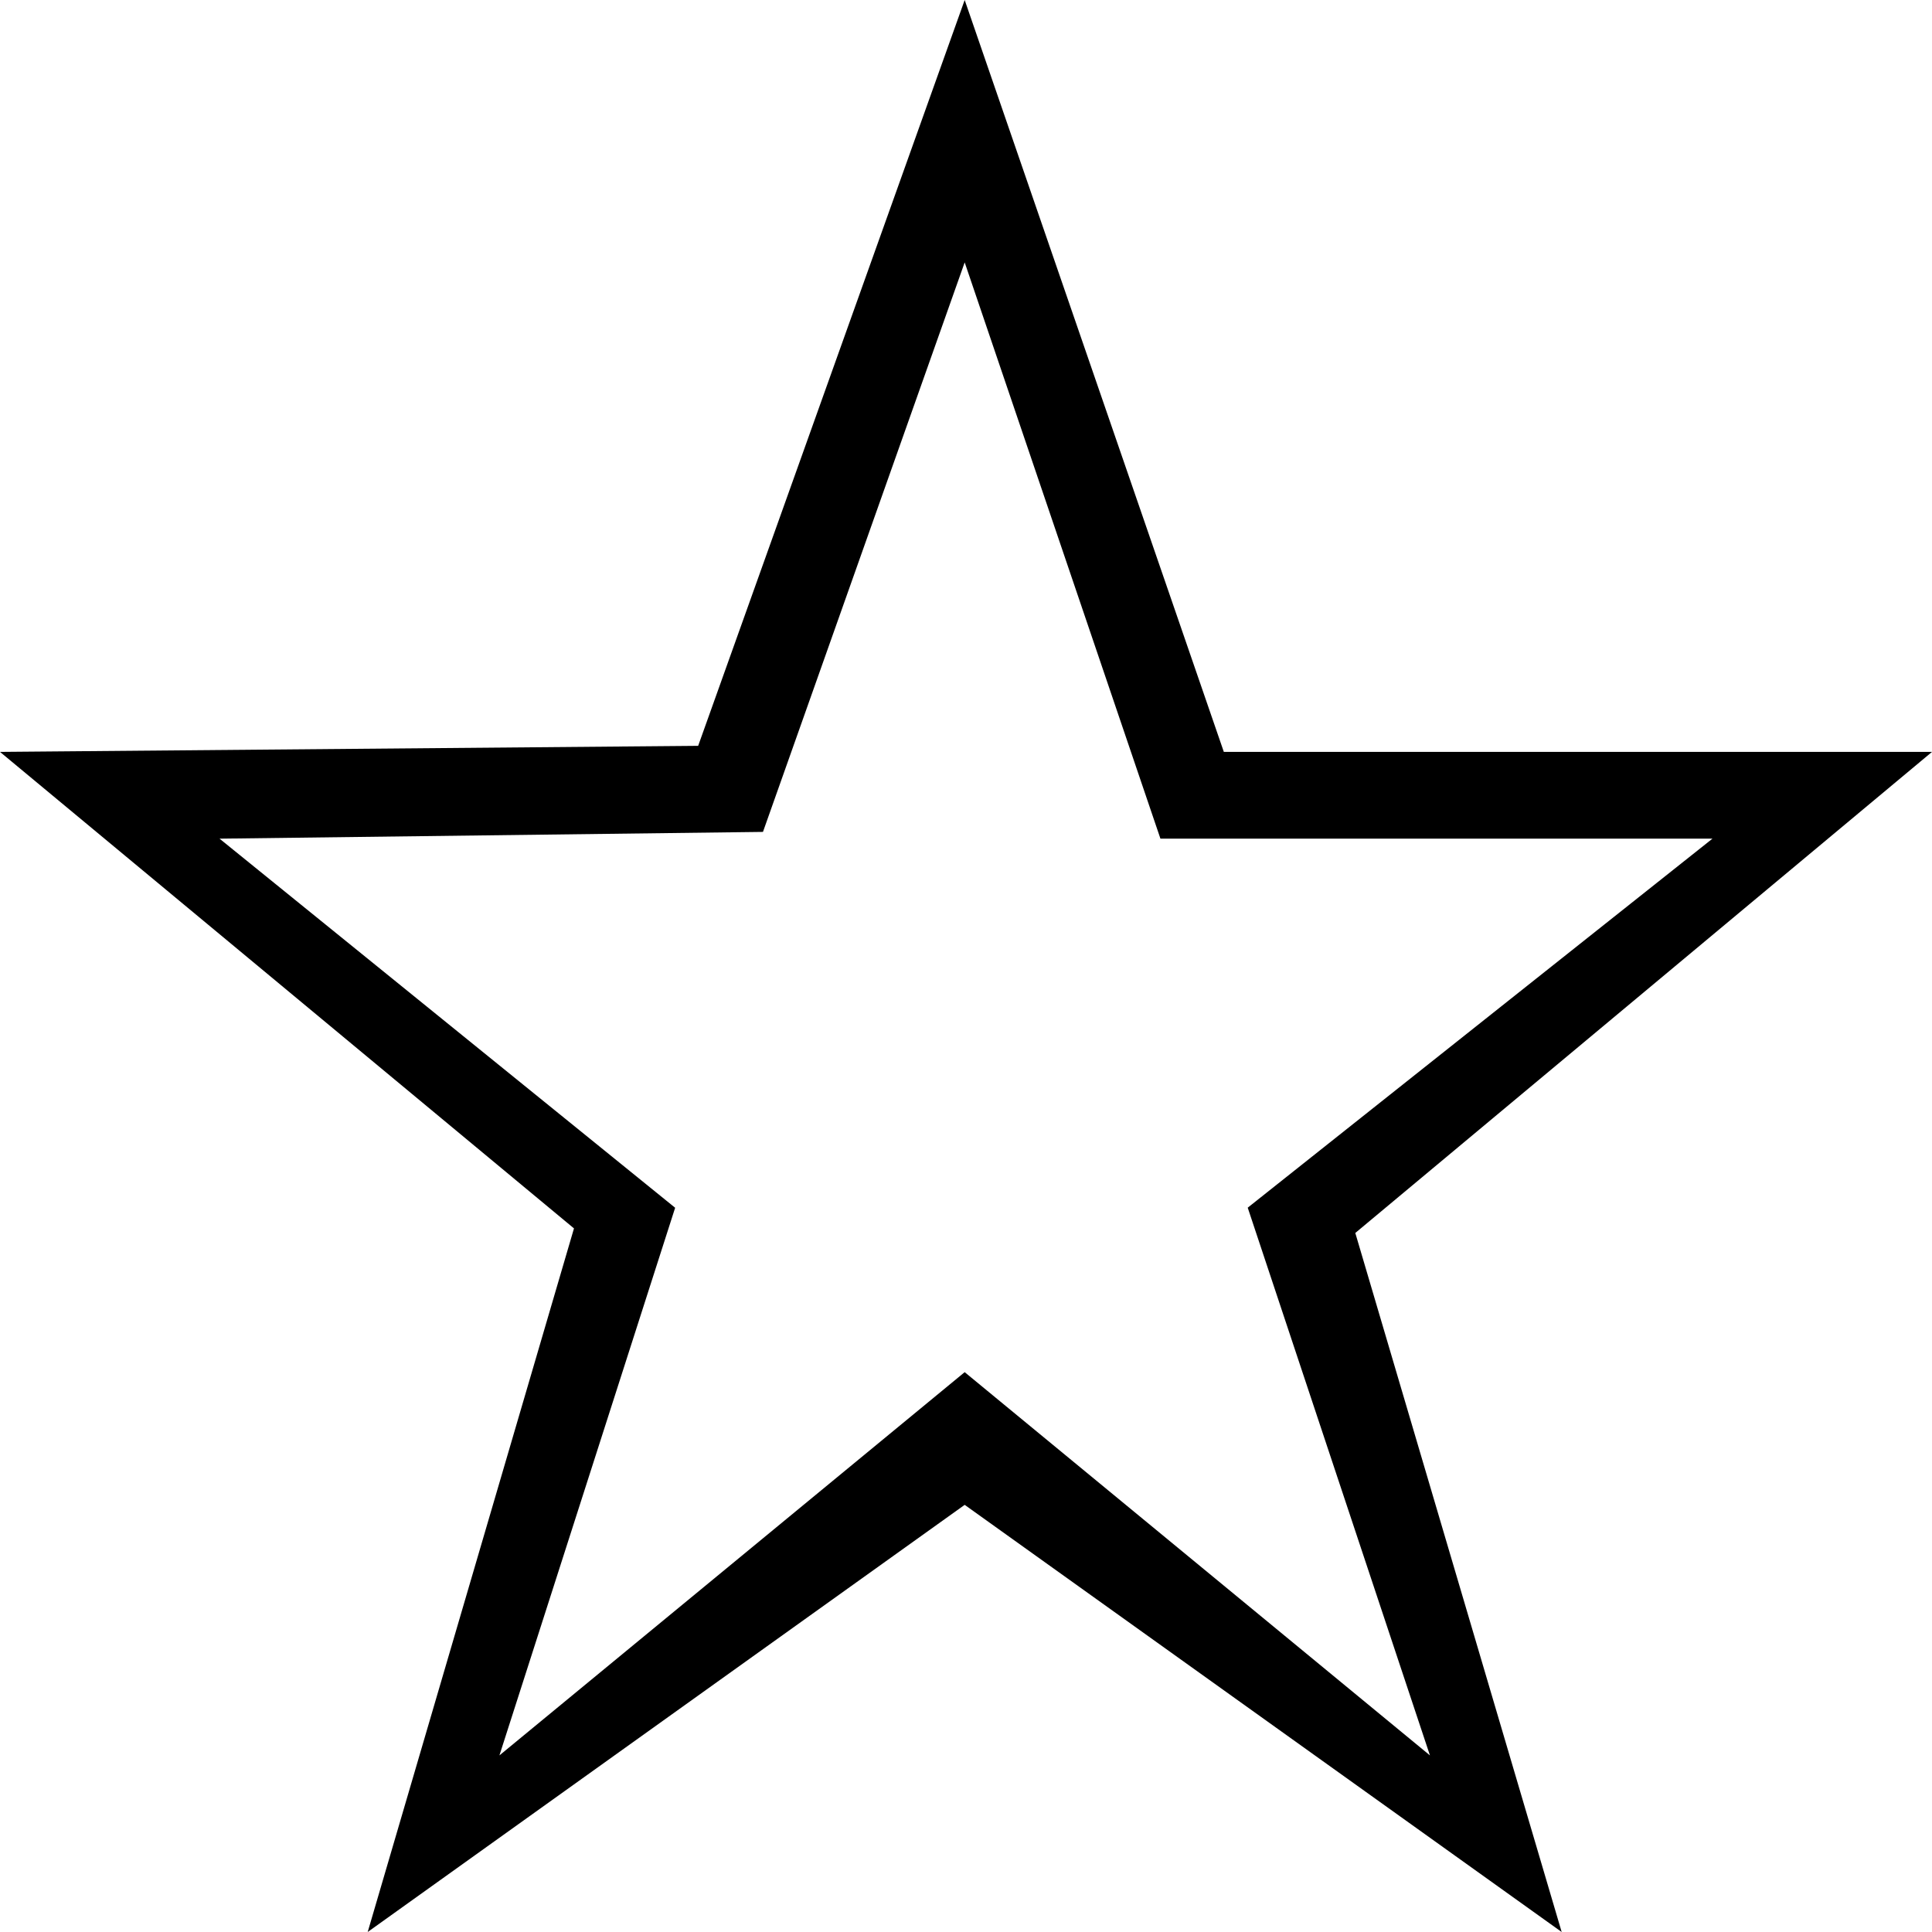 <?xml version="1.0" encoding="iso-8859-1"?>
<!-- Generator: Adobe Illustrator 18.0.0, SVG Export Plug-In . SVG Version: 6.00 Build 0)  -->
<!DOCTYPE svg PUBLIC "-//W3C//DTD SVG 1.1//EN" "http://www.w3.org/Graphics/SVG/1.1/DTD/svg11.dtd">
<svg version="1.1" id="Capa_1" xmlns="http://www.w3.org/2000/svg" xmlns:xlink="http://www.w3.org/1999/xlink" x="0px" y="0px"
	 viewBox="0 0 22 22" style="enable-background:new 0 0 22 22;" xml:space="preserve">
<path style="fill-rule:evenodd;clip-rule:evenodd;" d="M13.936,8.562L10.985,0L7.95,8.493L0,8.562l6.536,5.426L4.187,22l6.798-4.864
	L17.783,22l-2.35-7.96L22,8.562H13.936z M16.283,19.989l-5.298-4.364l-5.298,4.364l2.001-6.236L2.5,9.55l6.188-0.077l2.297-6.485
	l2.229,6.562H19.5l-5.292,4.202L16.283,19.989z"/>
<g>
</g>
<g>
</g>
<g>
</g>
<g>
</g>
<g>
</g>
<g>
</g>
<g>
</g>
<g>
</g>
<g>
</g>
<g>
</g>
<g>
</g>
<g>
</g>
<g>
</g>
<g>
</g>
<g>
</g>
</svg>
